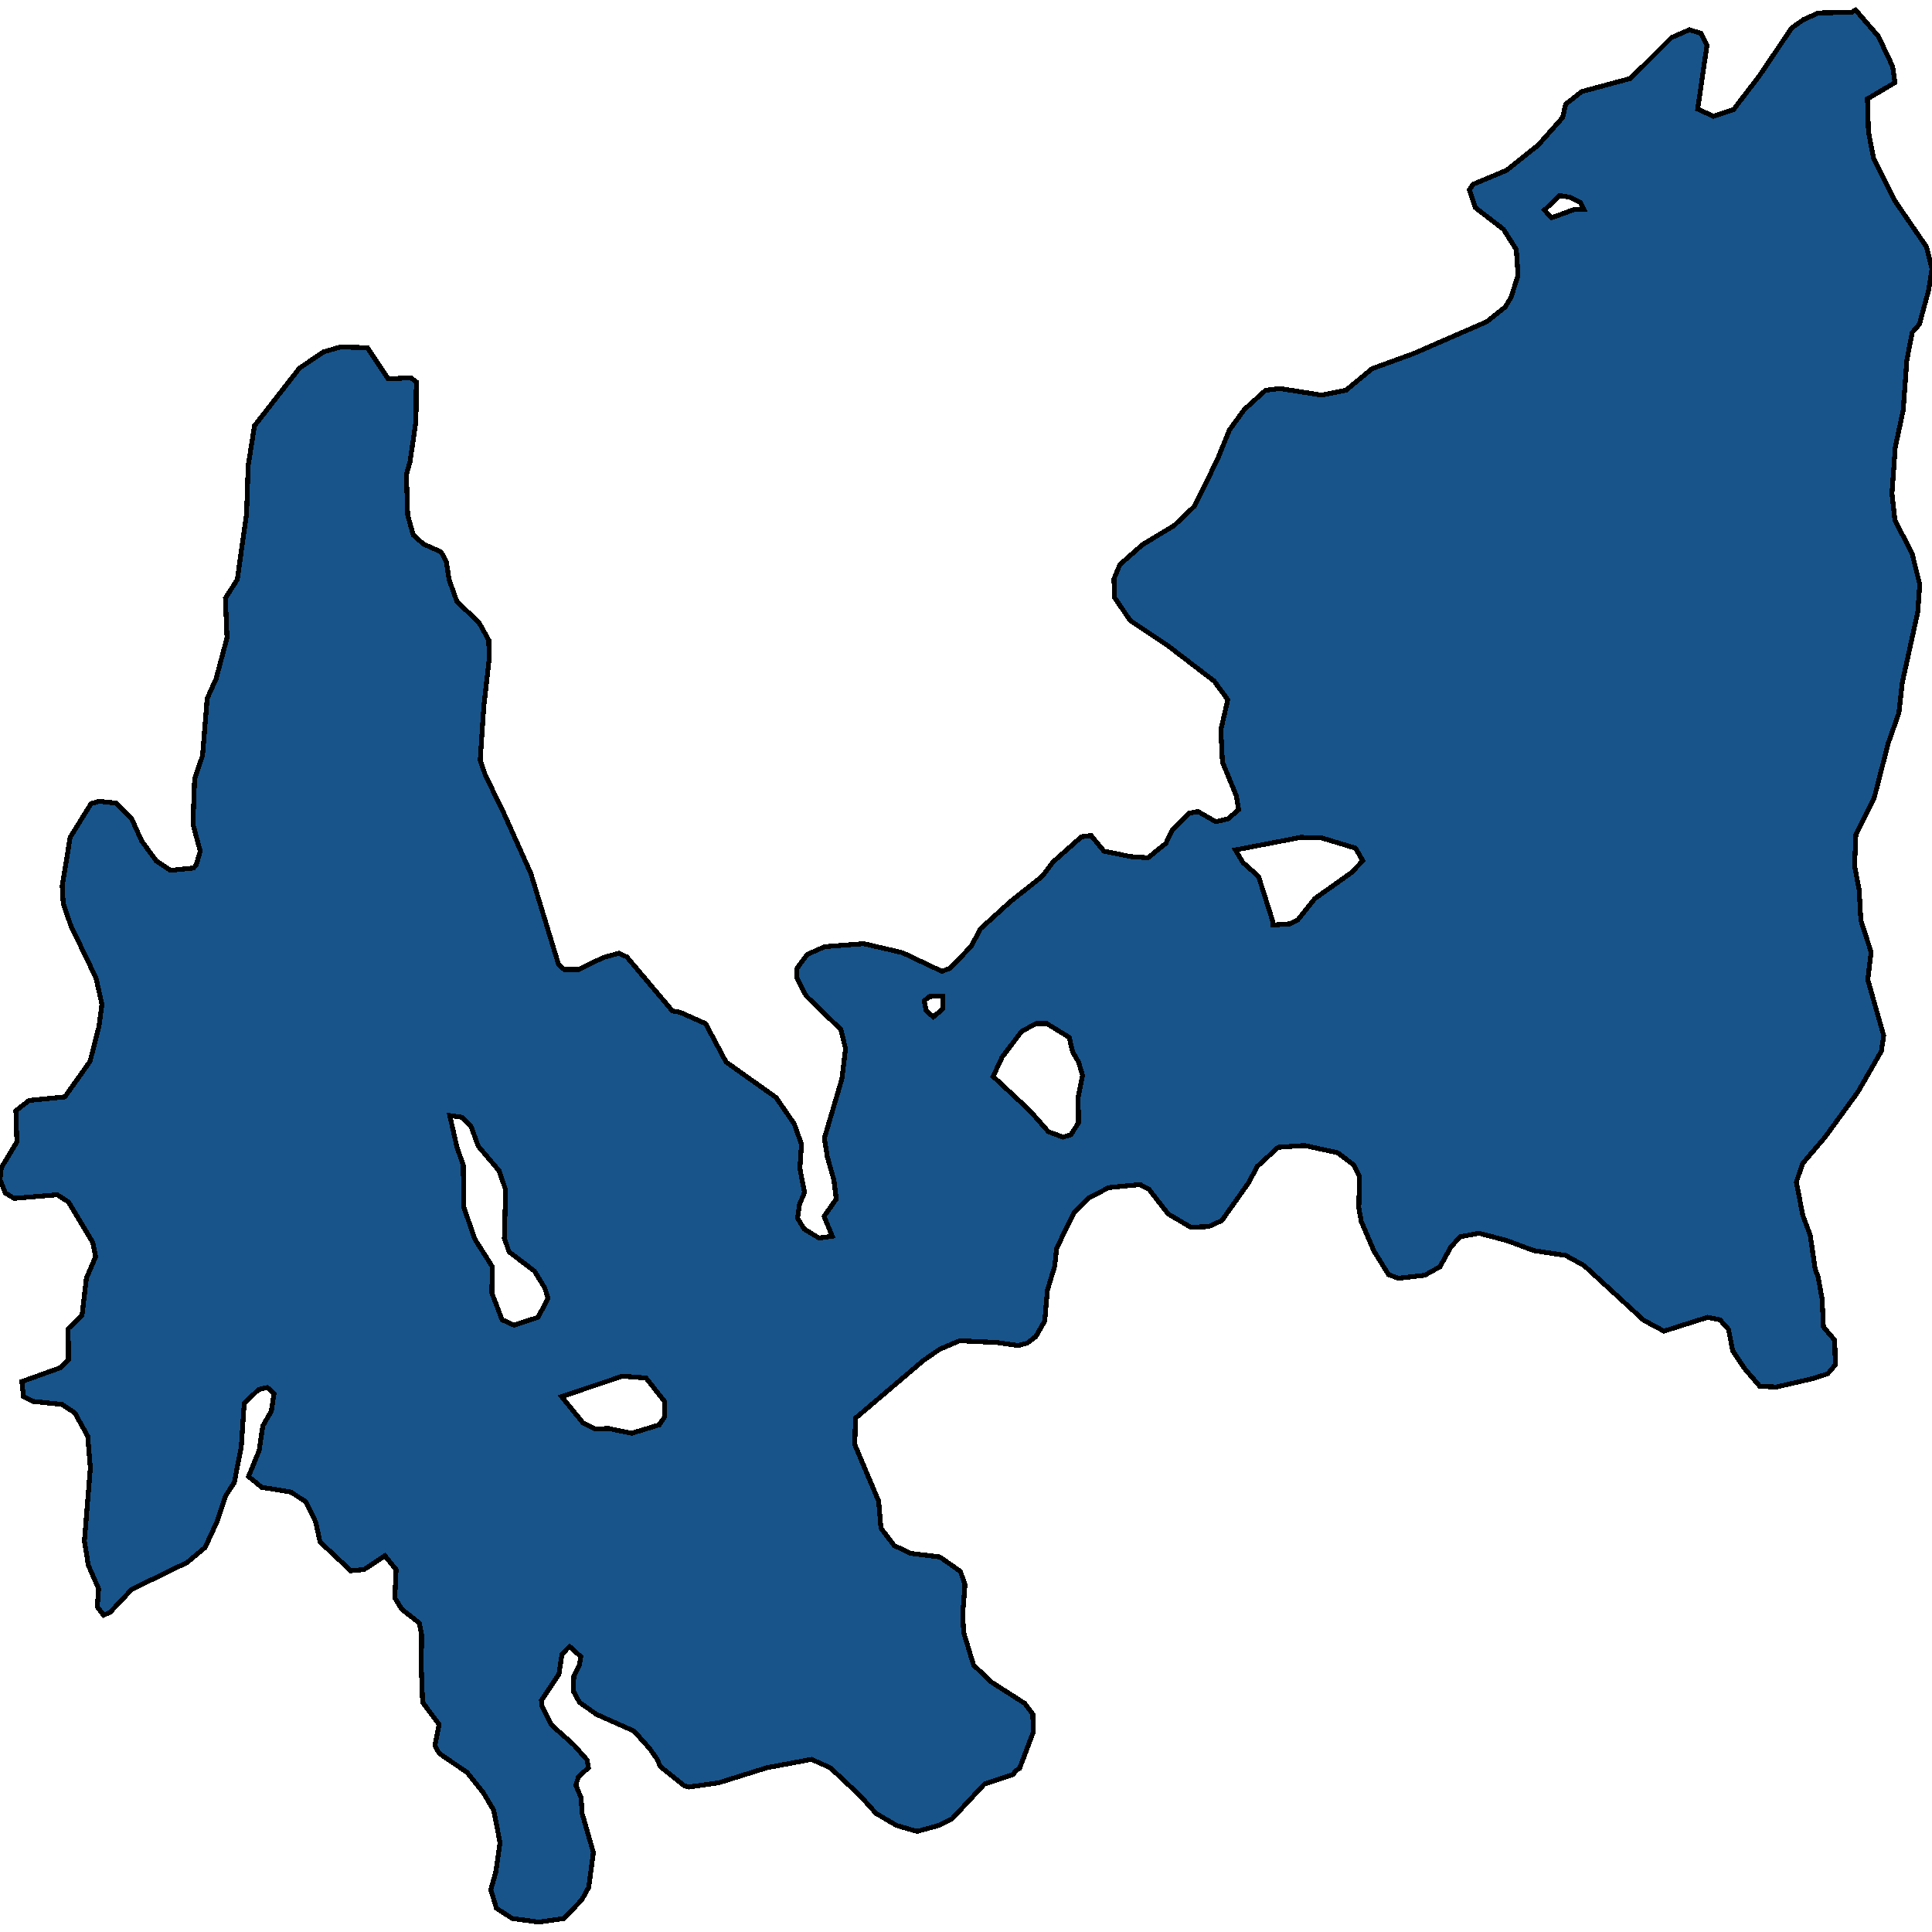<svg xmlns="http://www.w3.org/2000/svg" width="400" height="400"><path style="stroke: black; fill: #18548a; shape-rendering: crispEdges; stroke-width: 1px;" d="M21.446,334.414L20.144,332.673L20.418,328.943L18.294,324.093L17.472,319.119L18.705,303.949L18.157,297.358L15.485,292.508L12.813,290.767L6.852,290.145L4.865,289.151L4.522,286.042L12.47,283.181L14.183,281.44L14.114,275.098L16.992,272.238L17.883,264.652L19.801,260.175L19.185,257.19L14.183,248.858L11.853,247.365L2.946,248.112L1.096,246.992L0,244.256L0.274,241.769L3.494,236.421L3.289,229.954L6.029,227.839L13.429,227.093L18.637,219.755L20.486,212.542L21.103,207.94L19.87,202.467L14.663,191.646L13.087,187.044L12.881,183.437L14.526,173.362L18.842,166.396L20.486,165.898L24.049,166.272L27.201,169.381L29.325,174.108L32.34,178.213L35.286,180.203L40.082,179.705L40.63,179.083L41.453,176.223L39.945,170.625L40.288,161.296L41.932,156.445L42.891,144.628L44.741,140.523L47.002,132.064L46.66,123.854L49.126,119.997L51.045,106.437L51.387,96.361L52.689,88.15L62.008,76.206L67.009,72.847L70.435,71.852L76.053,71.976L80.37,78.446L85.029,78.197L86.194,79.068L86.125,87.154L84.892,95.614L84.138,98.227L84.412,106.686L85.577,110.791L87.701,112.657L91.333,114.275L92.429,116.39L92.977,119.997L94.621,124.6L99.144,128.829L101.199,132.561L101.268,136.542L100.171,146.245L99.418,157.44L100.514,160.55L104.214,168.137L109.901,180.825L115.656,199.731L116.821,200.726L119.836,200.726L124.906,198.238L128.126,197.368L129.77,198.114L139.226,209.308L140.733,209.557L146.077,211.92L150.325,219.88L160.671,227.218L164.44,232.69L165.947,236.919L165.605,241.893L166.564,246.868L165.536,249.355L165.125,252.216L166.495,254.454L169.579,256.32L172.319,255.947L170.606,251.843L173.141,248.236L172.662,244.381L171.292,239.53L170.675,235.675L174.306,223.362L175.06,217.143L174.101,213.163L166.906,206.198L164.919,202.343L164.919,200.601L167.112,197.616L170.743,195.999L178.828,195.377L186.845,197.243L194.998,201.099L196.711,200.477L201.096,195.875L203.015,192.268L209.181,186.671L215.759,181.447L218.02,178.461L223.912,173.237L225.899,172.988L228.571,176.223L234.053,177.342L237.684,177.591L241.384,174.606L242.686,171.869L246.112,168.386L248.03,168.013L251.73,170.128L254.265,169.506L256.458,167.64L255.978,164.779L253.1,157.813L252.758,151.096L254.197,144.876L251.387,141.02L241.795,133.681L233.984,128.456L230.764,123.729L230.627,119.873L231.86,116.887L236.519,112.782L243.097,108.801L247.276,104.82L252.004,95.241L254.539,89.021L257.622,84.791L262.008,80.81L264.954,80.436L273.655,81.805L278.657,80.81L284.07,76.331L292.634,73.22L307.777,66.627L311.682,63.516L312.847,61.526L314.286,57.047L313.943,51.697L311.271,47.466L305.447,42.987L304.214,39.255L305.036,38.135L311.888,35.273L318.465,30.047L323.535,24.324L324.152,21.587L327.441,18.974L337.581,16.236L346.077,7.775L349.777,6.157L352.175,6.904L353.409,9.393L351.49,22.582L354.779,24.075L358.89,22.706L364.234,15.738L370.949,5.784L373.416,4.042L376.499,2.673L383.35,2.549L384.173,2.051L388.9,7.526L391.847,13.748L392.326,17.107L386.639,20.467L386.845,27.31L387.941,32.909L392.258,41.494L398.835,51.075L400,55.678L399.315,60.033L397.396,67.124L395.889,68.866L394.793,74.589L394.039,84.915L392.395,92.628L391.709,102.208L392.326,107.681L395.889,114.648L397.465,120.992L397.054,126.715L393.834,141.393L393.148,147.613L390.956,153.833L388.01,165.277L384.241,172.864L383.967,179.208L384.926,184.307L385.269,190.527L387.393,197.119L386.708,202.84L389.997,214.407L389.517,217.641L384.652,226.098L377.869,235.426L373.21,240.898L371.908,244.754L373.279,251.718L374.786,255.698L375.814,262.787L376.362,264.155L376.773,266.269L377.252,269.005L377.527,274.725L379.856,277.461L379.993,282.56L378.417,284.425L375.334,285.42L367.797,287.161L364.371,287.037L361.151,283.306L358.753,279.699L357.862,275.223L356.081,273.233L353.546,272.735L344.502,275.596L340.322,273.357L327.989,262.04L324.152,259.926L317.575,258.931L311.888,256.817L306.201,255.325L302.295,256.071L300.377,258.185L298.116,262.289L294.964,264.03L289.551,264.652L287.496,263.906L284.481,259.056L281.809,252.837L281.329,249.977L281.466,243.634L280.233,241.147L276.944,238.66L270.092,237.167L264.611,237.54L260.295,241.52L258.513,244.878L252.963,252.713L250.223,253.957L246.523,254.081L241.864,251.345L237.89,246.246L236.04,245.251L229.599,245.873L225.42,247.987L222.336,251.096L218.774,258.434L218.362,262.165L216.855,267.139L216.307,273.482L214.457,276.715L212.676,278.083L210.757,278.58L206.441,277.958L198.698,277.585L194.587,279.326L191.161,281.689L177.115,293.627L176.978,299.099L181.912,310.788L182.391,316.384L185.132,319.99L188.558,321.606L194.587,322.352L198.835,325.337L199.794,328.072L199.315,334.165L199.52,338.02L201.576,344.734L205.207,348.216L212.196,352.692L213.84,354.93L213.909,358.66L211.1,366.12L210.277,366.617L209.798,367.363L203.837,369.353L197.122,376.564L194.382,377.932L189.86,379.175L185.612,377.932L181.363,375.445L178.143,371.839L171.908,365.996L168.003,364.255L158.753,365.996L148.818,369.104L142.652,369.974L141.692,369.726L136.691,365.747L136.074,364.255L134.498,362.017L131.278,358.411L123.467,354.93L119.973,352.443L118.671,350.081L118.808,346.972L119.973,344.734L120.247,342.993L117.917,340.879L116.341,342.496L115.725,346.599L112.093,352.07L112.23,353.313L114.217,357.168L118.808,361.271L121.548,364.379L121.823,365.996L119.767,367.861L119.219,369.601L120.315,372.212L120.521,375.445L122.85,383.527L121.891,390.738L120.452,393.349L116.752,397.203L111.545,397.949L106.064,397.203L102.775,395.089L101.61,391.235L102.638,387.63L103.529,381.537L102.227,374.823L100.103,371.218L96.745,366.99L90.922,363.012L90.031,361.395L90.922,357.044L87.496,352.443L87.222,345.231L87.29,338.393L86.811,336.03L83.179,333.17L81.74,330.808L82.014,324.964L79.685,322.104L75.368,324.964L72.628,325.212L66.256,319.244L65.365,315.14L63.309,310.912L60.226,308.923L54.197,307.928L51.456,305.69L53.649,300.342L54.402,295.244L56.184,292.135L56.732,288.529L55.361,287.285L53.58,287.658L50.565,290.518L49.949,299.596L48.51,306.933L46.66,309.793L44.947,315.016L42.48,320.363L38.78,323.471L27.27,329.067L22.816,333.792ZM104.693,246.37L103.323,242.391L99.007,237.292L97.568,233.312L95.649,231.322L93.114,230.949L94.621,237.54L95.923,241.271L95.992,249.853L98.321,256.568L101.953,262.289L101.816,267.637L103.94,273.233L106.406,274.352L111.408,272.735L113.464,268.756L112.778,266.642L110.654,263.16L105.379,259.18L104.419,256.32ZM220.075,235.426L221.72,234.929L223.296,232.441L223.227,227.218L224.118,222.616L223.296,219.88L222.062,217.765L221.377,214.78L216.718,211.92L214.526,211.92L211.511,213.537L207.468,218.885L205.618,222.865L213.224,229.954L217.061,234.307ZM263.515,191.522L267.009,191.273L268.722,190.402L272.217,186.049L279.753,180.7L282.151,178.213L280.644,175.601L273.655,173.486L269.339,173.362L255.773,175.974L257.348,178.586L260.569,181.447L263.515,190.775ZM130.798,296.736L136.485,294.995L137.581,293.379L137.581,290.145L133.744,285.296L128.88,284.922L116.273,289.151L120.726,294.622L123.193,295.866L125.934,295.741ZM321.206,45.102L325.934,43.361L327.921,43.361L327.167,41.867L325.18,40.872L322.919,40.499L319.767,43.485ZM193.217,210.552L195.135,208.935L195.204,206.198L192.463,206.323L191.367,207.193L191.709,209.183Z"></path></svg>